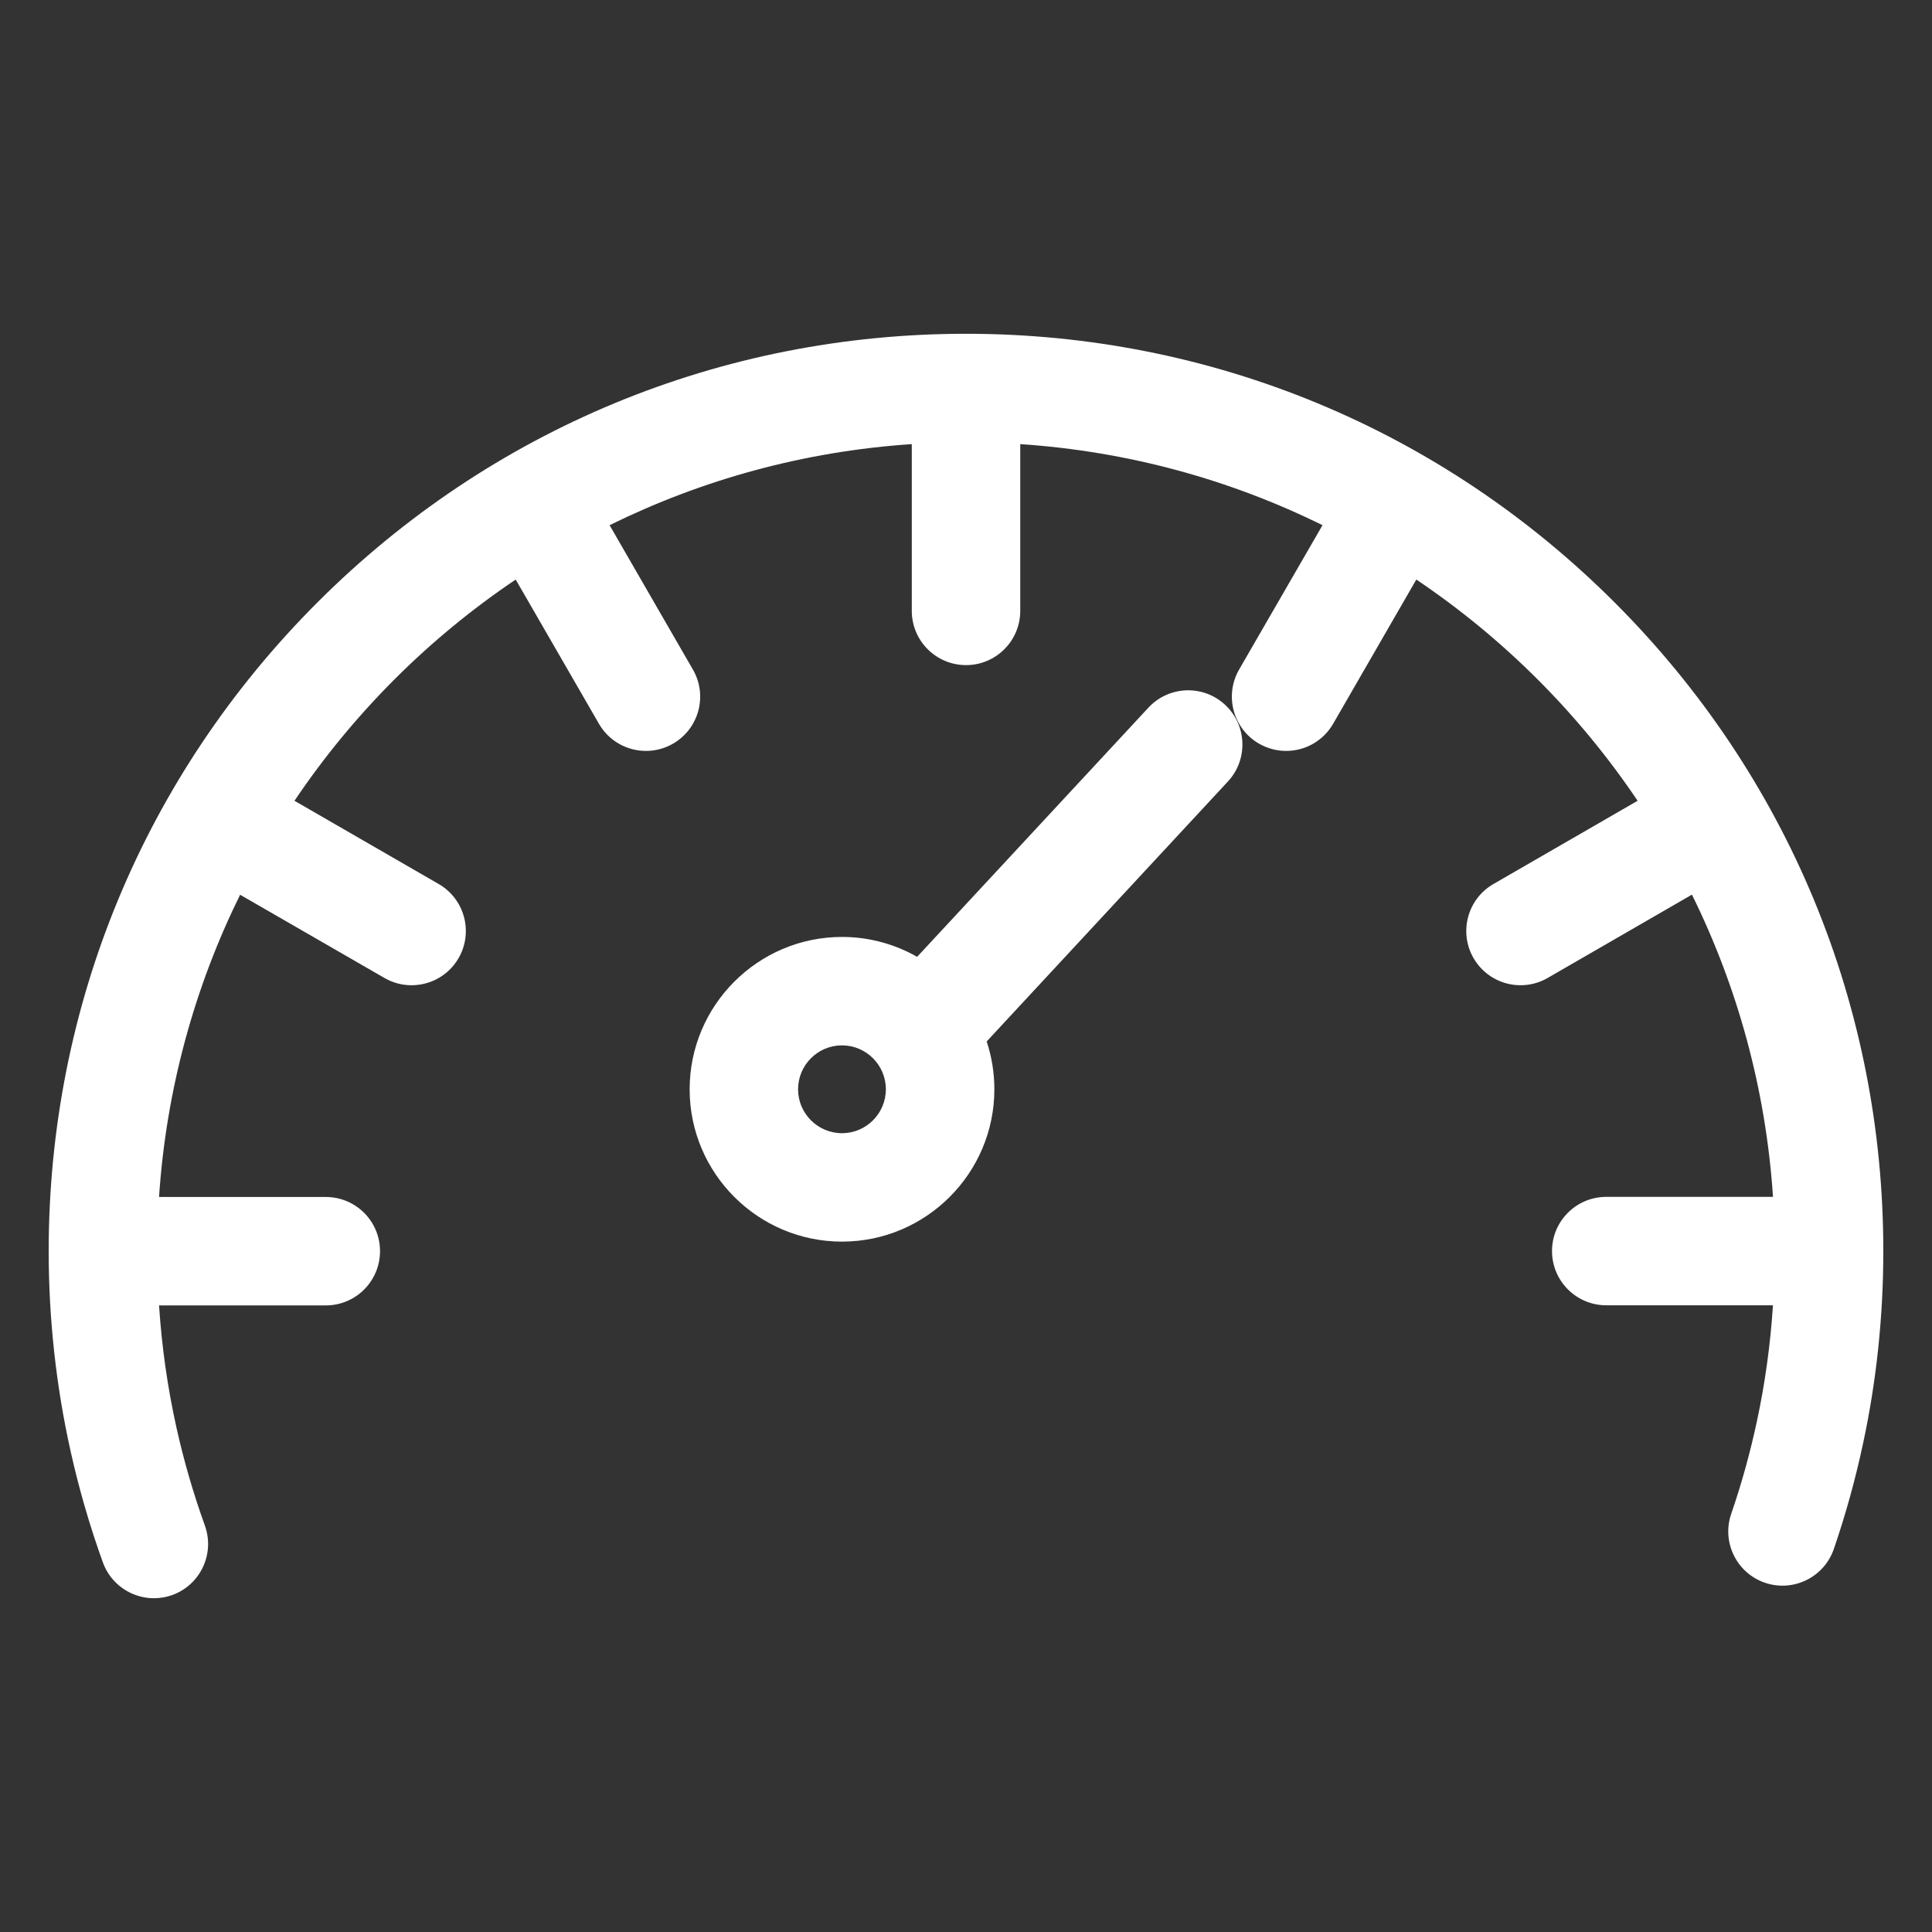 <?xml version="1.0" encoding="utf-8"?>
<!-- Generator: Adobe Illustrator 16.0.0, SVG Export Plug-In . SVG Version: 6.00 Build 0)  -->
<!DOCTYPE svg PUBLIC "-//W3C//DTD SVG 1.1//EN" "http://www.w3.org/Graphics/SVG/1.1/DTD/svg11.dtd">
<svg version="1.1" id="Layer_1" xmlns="http://www.w3.org/2000/svg" xmlns:xlink="http://www.w3.org/1999/xlink" x="0px" y="0px"
	 width="50px" height="50px" viewBox="0 0 50 50" enable-background="new 0 0 50 50" xml:space="preserve">
<rect x="0" y="0" width="50" height="50" fill="#333333" stroke="none"/>
<path fill="#FFFFFF" d="M41.787,15.592C37.303,11.108,31.342,8.638,25,8.638c-6.341,0-12.303,2.47-16.787,6.954
	C3.73,20.076,1.26,26.037,1.26,32.378c0,1.745,0.19,3.486,0.566,5.174c0.216,0.974,0.498,1.944,0.836,2.882
	c0.206,0.571,0.746,0.928,1.32,0.928c0.158,0,0.319-0.026,0.476-0.082c0.729-0.264,1.107-1.068,0.844-1.799
	c-0.298-0.826-0.546-1.681-0.736-2.537c-0.23-1.035-0.38-2.094-0.45-3.16h4.316c0.775,0,1.403-0.629,1.403-1.404
	s-0.628-1.402-1.403-1.402H4.116c0.186-2.791,0.921-5.435,2.098-7.822L9.95,25.31c0.221,0.128,0.462,0.188,0.701,0.188
	c0.485,0,0.957-0.251,1.217-0.702c0.387-0.671,0.157-1.53-0.514-1.917l-3.733-2.155c1.52-2.258,3.467-4.205,5.725-5.725l2.155,3.733
	c0.259,0.451,0.731,0.702,1.217,0.702c0.238,0,0.479-0.061,0.7-0.188c0.672-0.388,0.902-1.247,0.514-1.918l-2.156-3.736
	c2.388-1.177,5.03-1.912,7.821-2.098v4.316c0,0.775,0.629,1.403,1.404,1.403c0.774,0,1.403-0.628,1.403-1.403v-4.316
	c2.791,0.186,5.435,0.92,7.822,2.098l-2.158,3.736c-0.387,0.671-0.156,1.53,0.515,1.918c0.222,0.127,0.463,0.188,0.701,0.188
	c0.485,0,0.956-0.251,1.217-0.702l2.153-3.733c2.26,1.52,4.207,3.467,5.727,5.725l-3.732,2.155
	c-0.672,0.388-0.901,1.246-0.514,1.917c0.26,0.45,0.73,0.702,1.217,0.702c0.237,0,0.479-0.06,0.7-0.188l3.735-2.157
	c1.178,2.387,1.912,5.031,2.098,7.822H41.57c-0.775,0-1.404,0.627-1.404,1.402s0.629,1.404,1.404,1.404h4.314
	c-0.066,1.01-0.203,2.014-0.414,2.994c-0.173,0.811-0.396,1.619-0.666,2.402c-0.253,0.733,0.139,1.532,0.871,1.784
	c0.732,0.251,1.532-0.139,1.784-0.872c0.306-0.891,0.56-1.809,0.756-2.729c0.351-1.629,0.525-3.305,0.525-4.985
	C48.74,26.037,46.271,20.076,41.787,15.592z"/>
<path fill="#FFFFFF" d="M29.721,18.314l-5.986,6.449c-0.574-0.327-1.237-0.515-1.944-0.515c-2.174,0-3.943,1.77-3.943,3.943
	c0,2.175,1.769,3.942,3.943,3.942s3.943-1.769,3.943-3.942c0-0.434-0.07-0.85-0.199-1.238l6.244-6.729
	c0.527-0.569,0.494-1.457-0.074-1.984C31.137,17.712,30.249,17.746,29.721,18.314z M21.79,29.327c-0.626,0-1.136-0.511-1.136-1.136
	c0-0.627,0.51-1.137,1.136-1.137s1.136,0.51,1.136,1.137C22.926,28.816,22.417,29.327,21.79,29.327z"/>
</svg>

